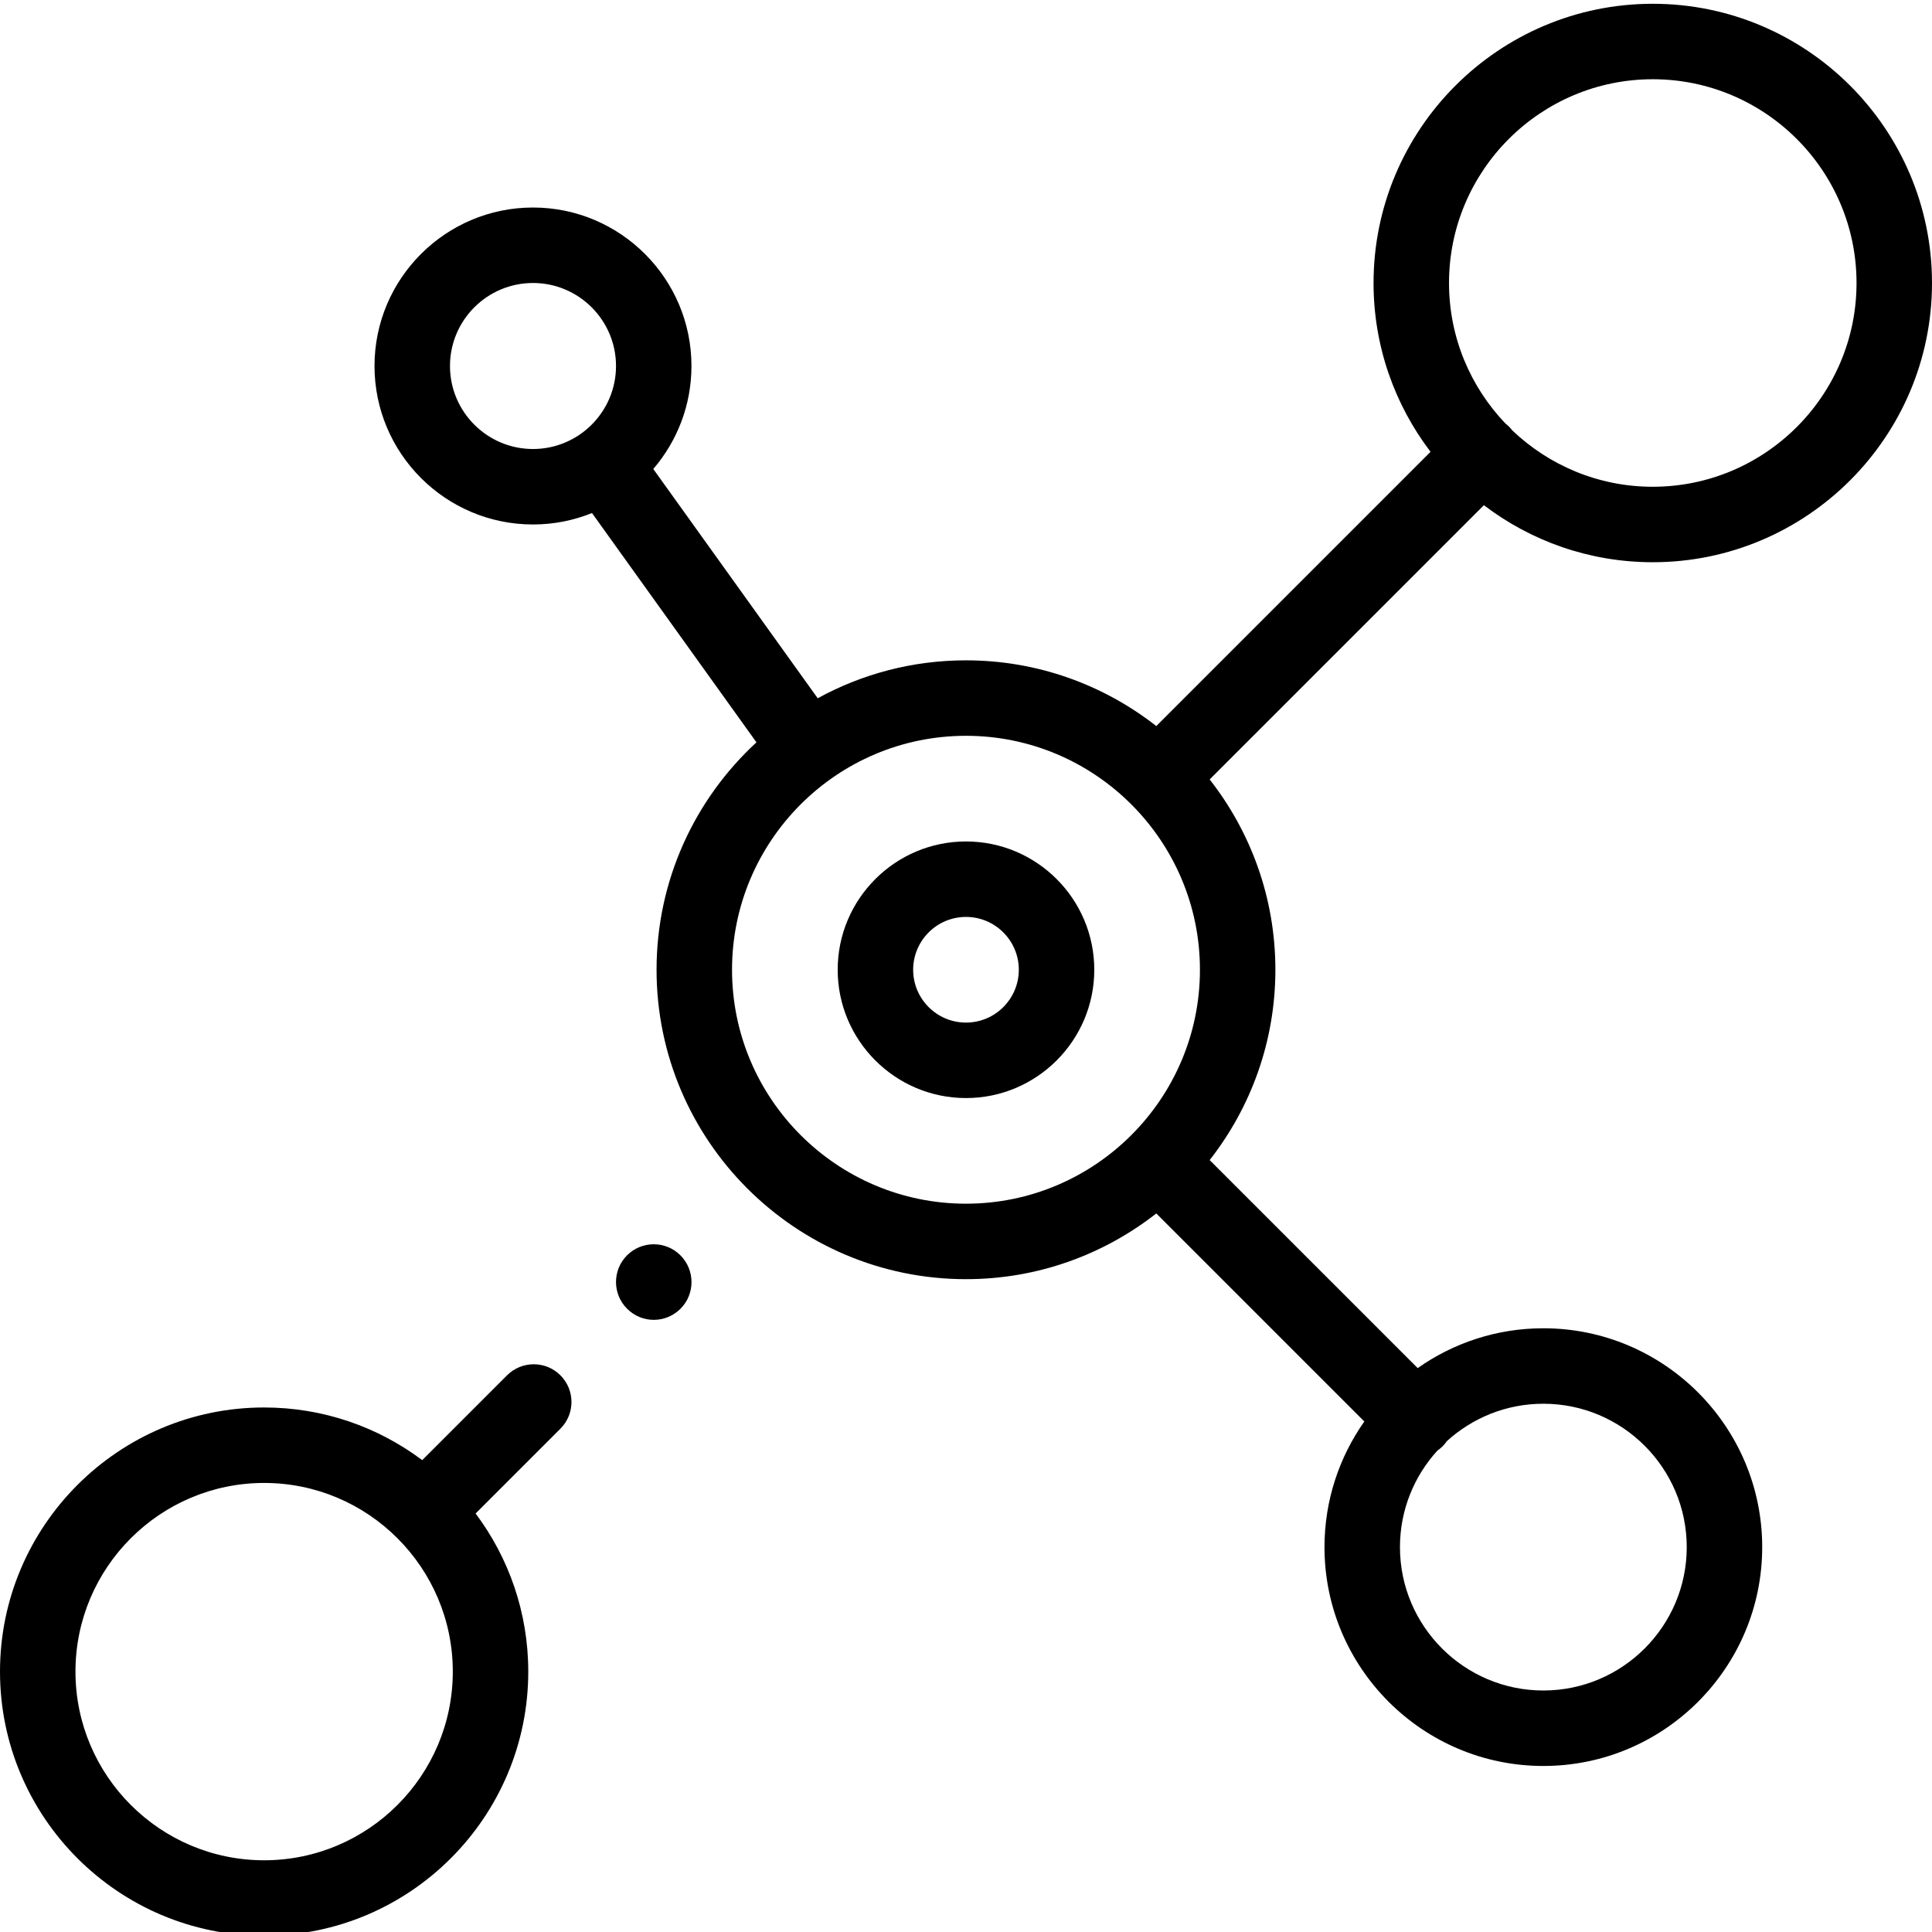 <svg height="512pt" viewBox="0 0 512 511" width="512pt" xmlns="http://www.w3.org/2000/svg"><path d="m438 148.496c40.805 0 74-33.195 74-73.996 0-40.805-33.195-74-74-74-40.801 0-73.996 33.195-73.996 74 0 16.801 5.637 32.301 15.105 44.738l-72.676 72.676c-13.922-10.895-31.426-17.418-50.438-17.418-14.23 0-27.617 3.648-39.293 10.051l-43.574-60.758c6.301-7.348 10.117-16.879 10.117-27.297 0-23.156-18.84-41.996-41.996-41.996-23.16 0-42 18.84-42 41.996 0 23.16 18.84 42 42 42 5.527 0 10.801-1.082 15.637-3.031l43.582 60.766c-16.262 14.996-26.473 36.457-26.473 60.27 0 45.211 36.785 81.996 82 81.996 19.012 0 36.516-6.52 50.438-17.418l55.129 55.129c-6.641 9.43-10.559 20.914-10.559 33.301 0 31.98 26.02 57.996 58 57.996 31.98 0 58-26.016 58-57.996 0-31.98-26.02-58-58-58-12.387 0-23.867 3.914-33.301 10.555l-55.129-55.125c10.898-13.926 17.418-31.43 17.418-50.438 0-19.012-6.52-36.516-17.418-50.438l72.676-72.676c12.438 9.473 27.945 15.113 44.75 15.113zm-318.75-52.004c0-12.129 9.867-21.996 22-21.996 12.129 0 22 9.867 22 21.996 0 12.133-9.871 22-22 22-12.133 0-22-9.867-22-22zm318.75-75.992c29.777 0 54 24.223 54 54 0 29.773-24.223 53.996-54 53.996-14.434 0-27.555-5.703-37.254-14.965-.254-.332-.527-.652-.828-.957-.305-.301-.625-.57-.953-.828-9.258-9.695-14.961-22.812-14.961-37.246 0-29.777 24.223-54 53.996-54zm-244.004 235.996c0-34.188 27.812-62 62-62s62 27.812 62 62c0 34.184-27.812 61.996-62 61.996s-62-27.812-62-61.996zm253.008 153.008c0 20.949-17.047 37.996-38 37.996s-38-17.047-38-37.996c0-9.84 3.762-18.816 9.914-25.57.484-.336.945-.711 1.379-1.141.43-.43.805-.895 1.137-1.375 6.758-6.156 15.734-9.914 25.57-9.914 20.953 0 38 17.047 38 38zm0 0"/><path d="m255.996 222.496c-18.746 0-34 15.25-34 34 0 18.746 15.254 34 34 34s34-15.254 34-34c0-18.75-15.254-34-34-34zm0 48c-7.719 0-14-6.281-14-14 0-7.723 6.281-14 14-14s14 6.277 14 14c0 7.719-6.281 14-14 14zm0 0"/><path d="m134.375 363.973-22.48 22.48c-11.688-8.762-26.195-13.957-41.895-13.957-38.598 0-70 31.402-70 69.996 0 38.598 31.402 70 70 70 38.594 0 69.996-31.402 69.996-70 0-15.699-5.195-30.207-13.957-41.898l22.477-22.477c3.906-3.906 3.906-10.238 0-14.145-3.902-3.902-10.234-3.902-14.141 0zm-64.375 128.52c-27.57 0-50-22.43-50-50 0-27.566 22.43-49.996 50-49.996 27.566 0 49.996 22.43 49.996 49.996 0 27.57-22.43 50-49.996 50zm0 0"/><path d="m166.176 332.172c-3.906 3.906-3.906 10.238 0 14.145l.039.035c1.945 1.949 4.492 2.922 7.043 2.922 2.559 0 5.121-.984 7.078-2.941 3.906-3.902 3.887-10.254-.02-14.16-3.902-3.906-10.238-3.906-14.141 0zm0 0"/></svg>